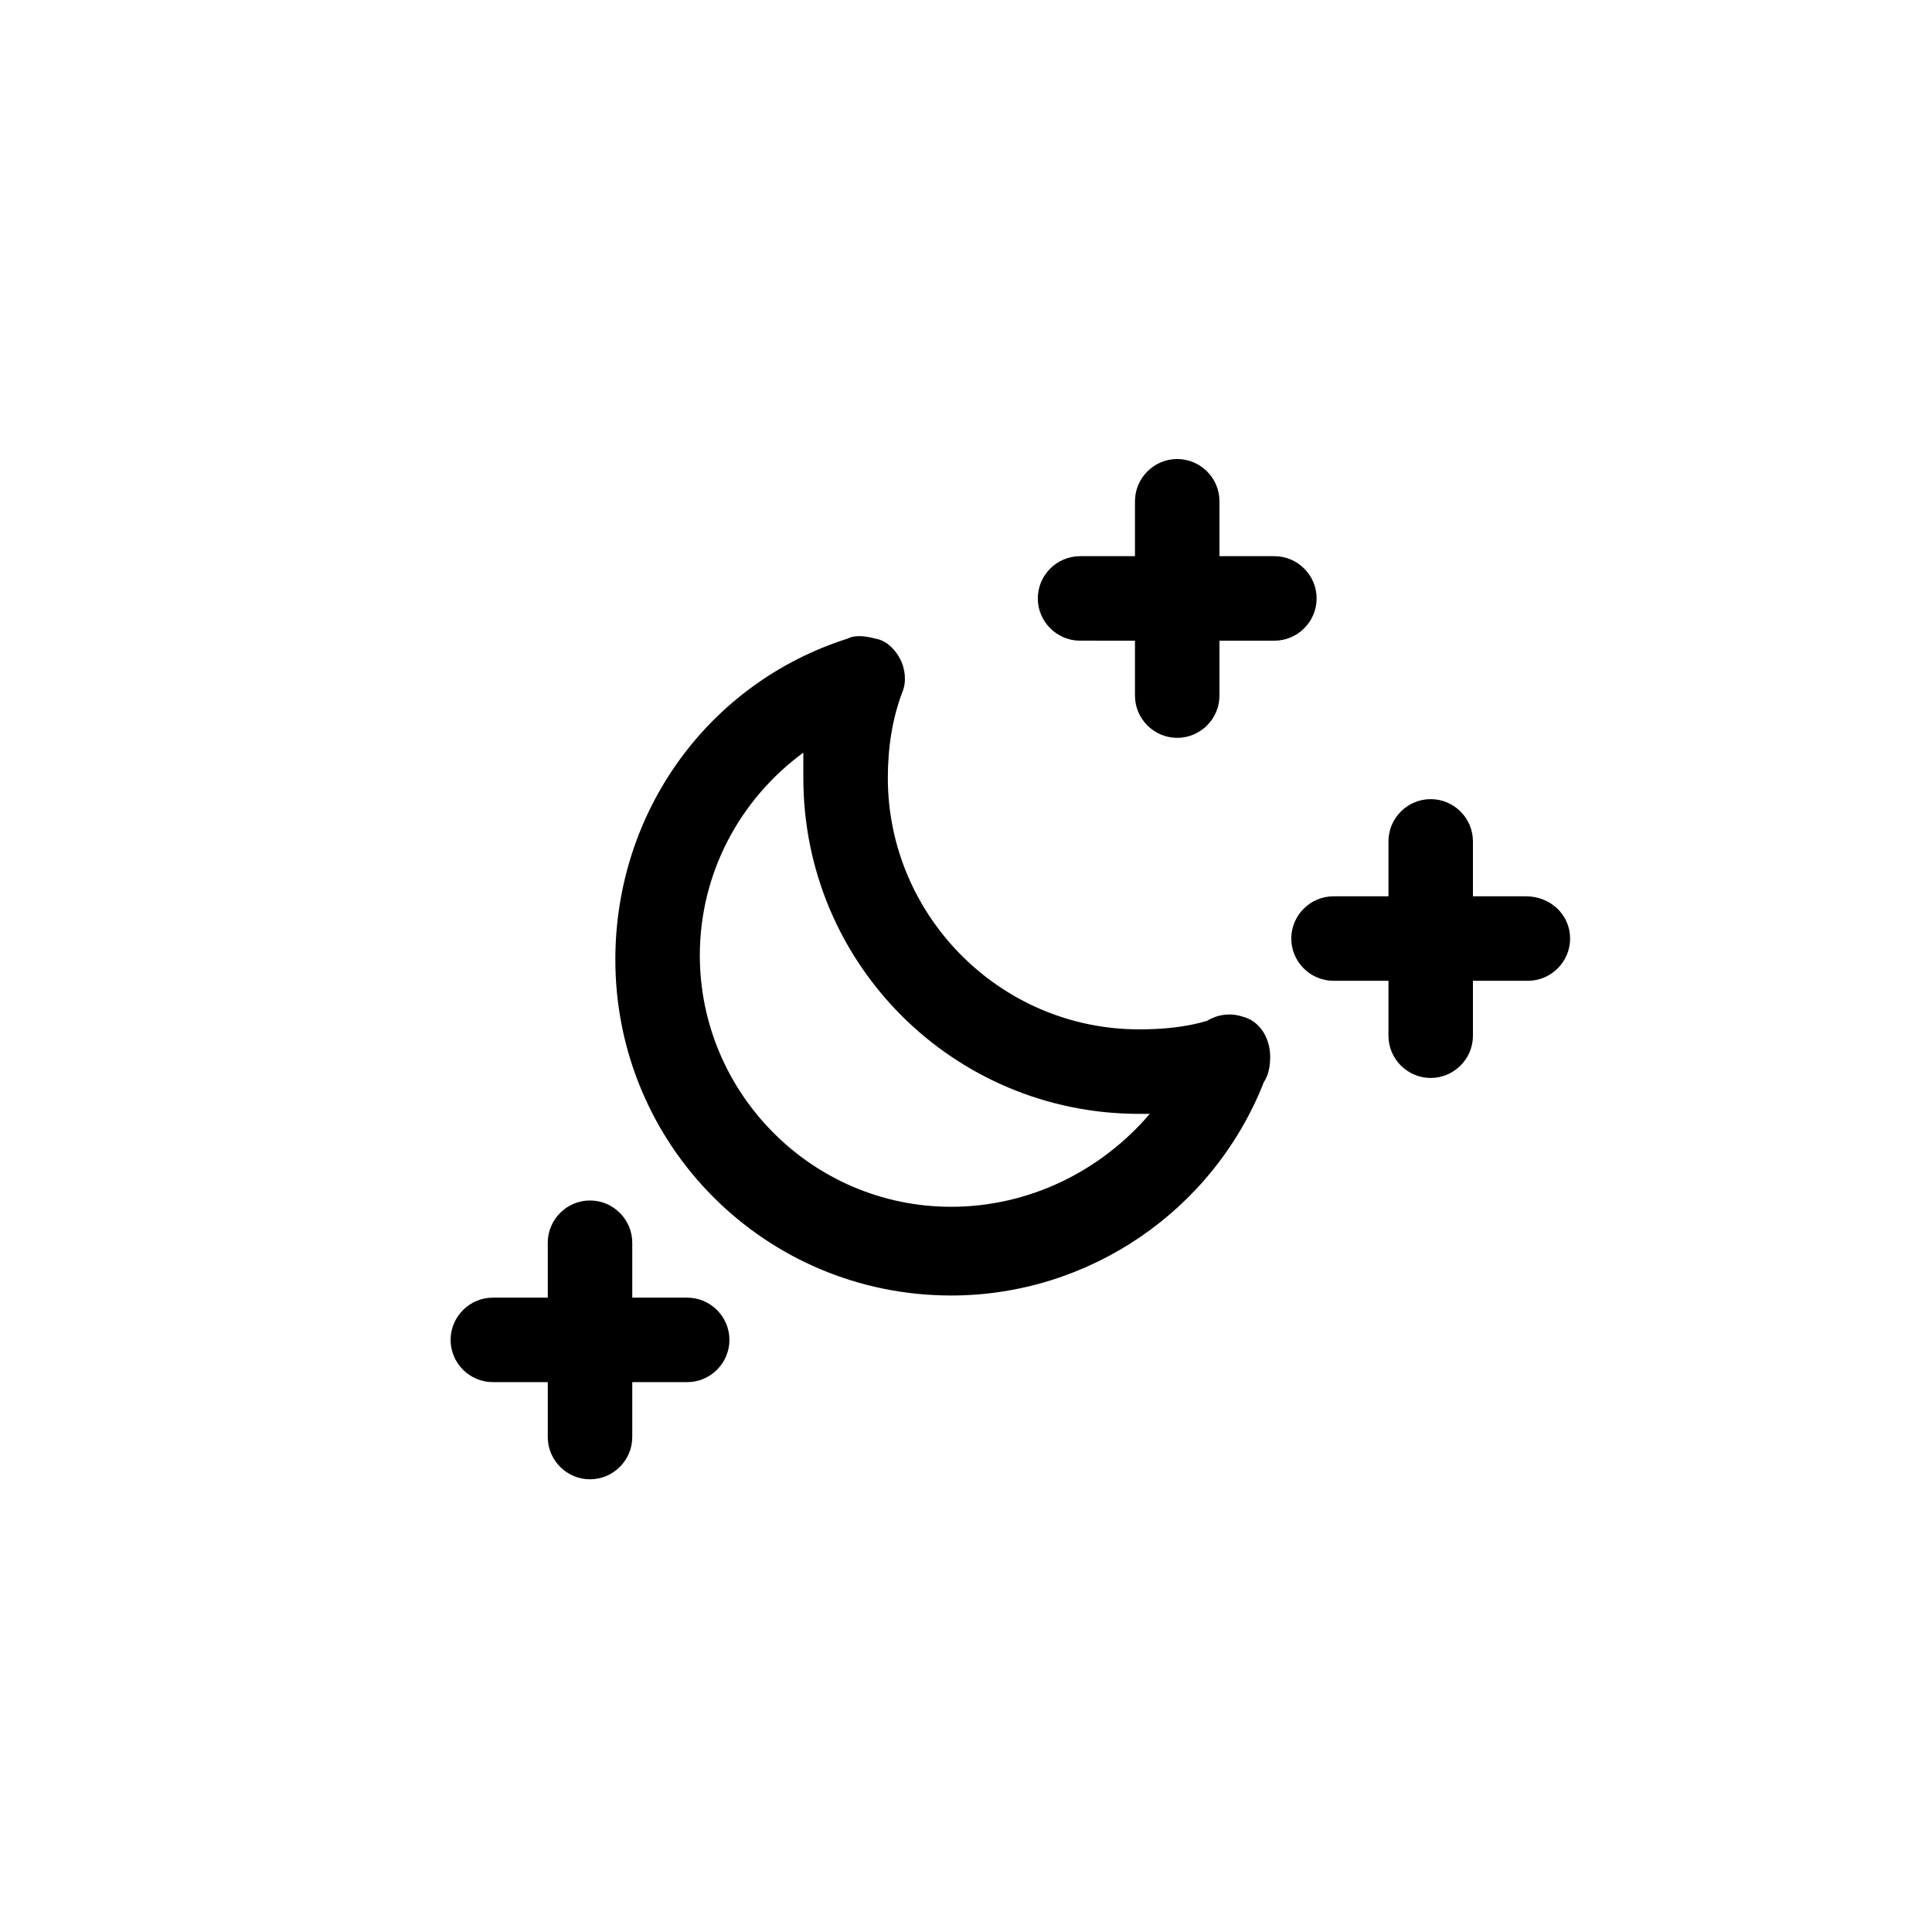 <?xml version="1.0" encoding="UTF-8"?>
<!-- The Best Svg Icon site in the world: iconSvg.co, Visit us! https://iconsvg.co -->
<svg fill="#000000" width="800px" height="800px" version="1.1" viewBox="144 144 512 512" xmlns="http://www.w3.org/2000/svg">
 <g>
  <path d="m473.33 413.43c-3.359-1.121-6.719-0.559-9.516 1.121-5.598 1.68-11.754 2.238-17.914 2.238-36.945 0-66.613-30.23-66.613-66.613 0-7.836 1.121-15.676 3.918-22.953 1.121-2.801 0.559-6.156-0.559-8.398-1.121-2.238-3.359-5.039-6.719-5.598-2.238-0.559-5.039-1.121-7.277 0-36.945 11.754-61.578 45.902-61.578 85.086 0 49.262 39.746 89.008 89.008 89.008 36.387 0 69.414-22.391 82.848-56.539 1.121-1.68 1.68-3.918 1.68-6.719 0-5.035-2.801-9.512-7.277-10.633zm-77.254 50.379c-36.945 0-66.613-30.23-66.613-66.613 0-21.832 10.637-41.426 27.43-53.738v6.719c0 49.262 39.746 89.008 89.008 89.008h2.801c-12.879 15.109-31.91 24.625-52.625 24.625z"/>
  <path d="m492.92 302.59c0-6.156-5.039-11.195-11.195-11.195h-14.555v-14.555c0-6.156-5.039-11.195-11.195-11.195s-11.195 5.039-11.195 11.195v14.555h-14.555c-6.156 0-11.195 5.039-11.195 11.195s5.039 11.195 11.195 11.195l14.555 0.004v14.555c0 6.156 5.039 11.195 11.195 11.195s11.195-5.039 11.195-11.195v-14.555h14.555c6.16 0 11.195-5.039 11.195-11.199z"/>
  <path d="m548.34 381.53h-13.996v-14.555c0-6.156-5.039-11.195-11.195-11.195s-11.195 5.039-11.195 11.195v14.555h-14.555c-6.156 0-11.195 5.039-11.195 11.195s5.039 11.195 11.195 11.195h14.555v14.555c0 6.156 5.039 11.195 11.195 11.195s11.195-5.039 11.195-11.195v-14.555h14.555c6.156 0 11.195-5.039 11.195-11.195 0-6.16-5.039-11.195-11.754-11.195z"/>
  <path d="m326.11 487.89h-14.555v-14.555c0-6.156-5.039-11.195-11.195-11.195s-11.195 5.039-11.195 11.195v14.555h-14.555c-6.156 0-11.195 5.039-11.195 11.195s5.039 11.195 11.195 11.195h14.555v14.555c0 6.156 5.039 11.195 11.195 11.195s11.195-5.039 11.195-11.195v-14.555h14.555c6.156 0 11.195-5.039 11.195-11.195 0-6.16-5.035-11.195-11.195-11.195z"/>
 </g>
</svg>